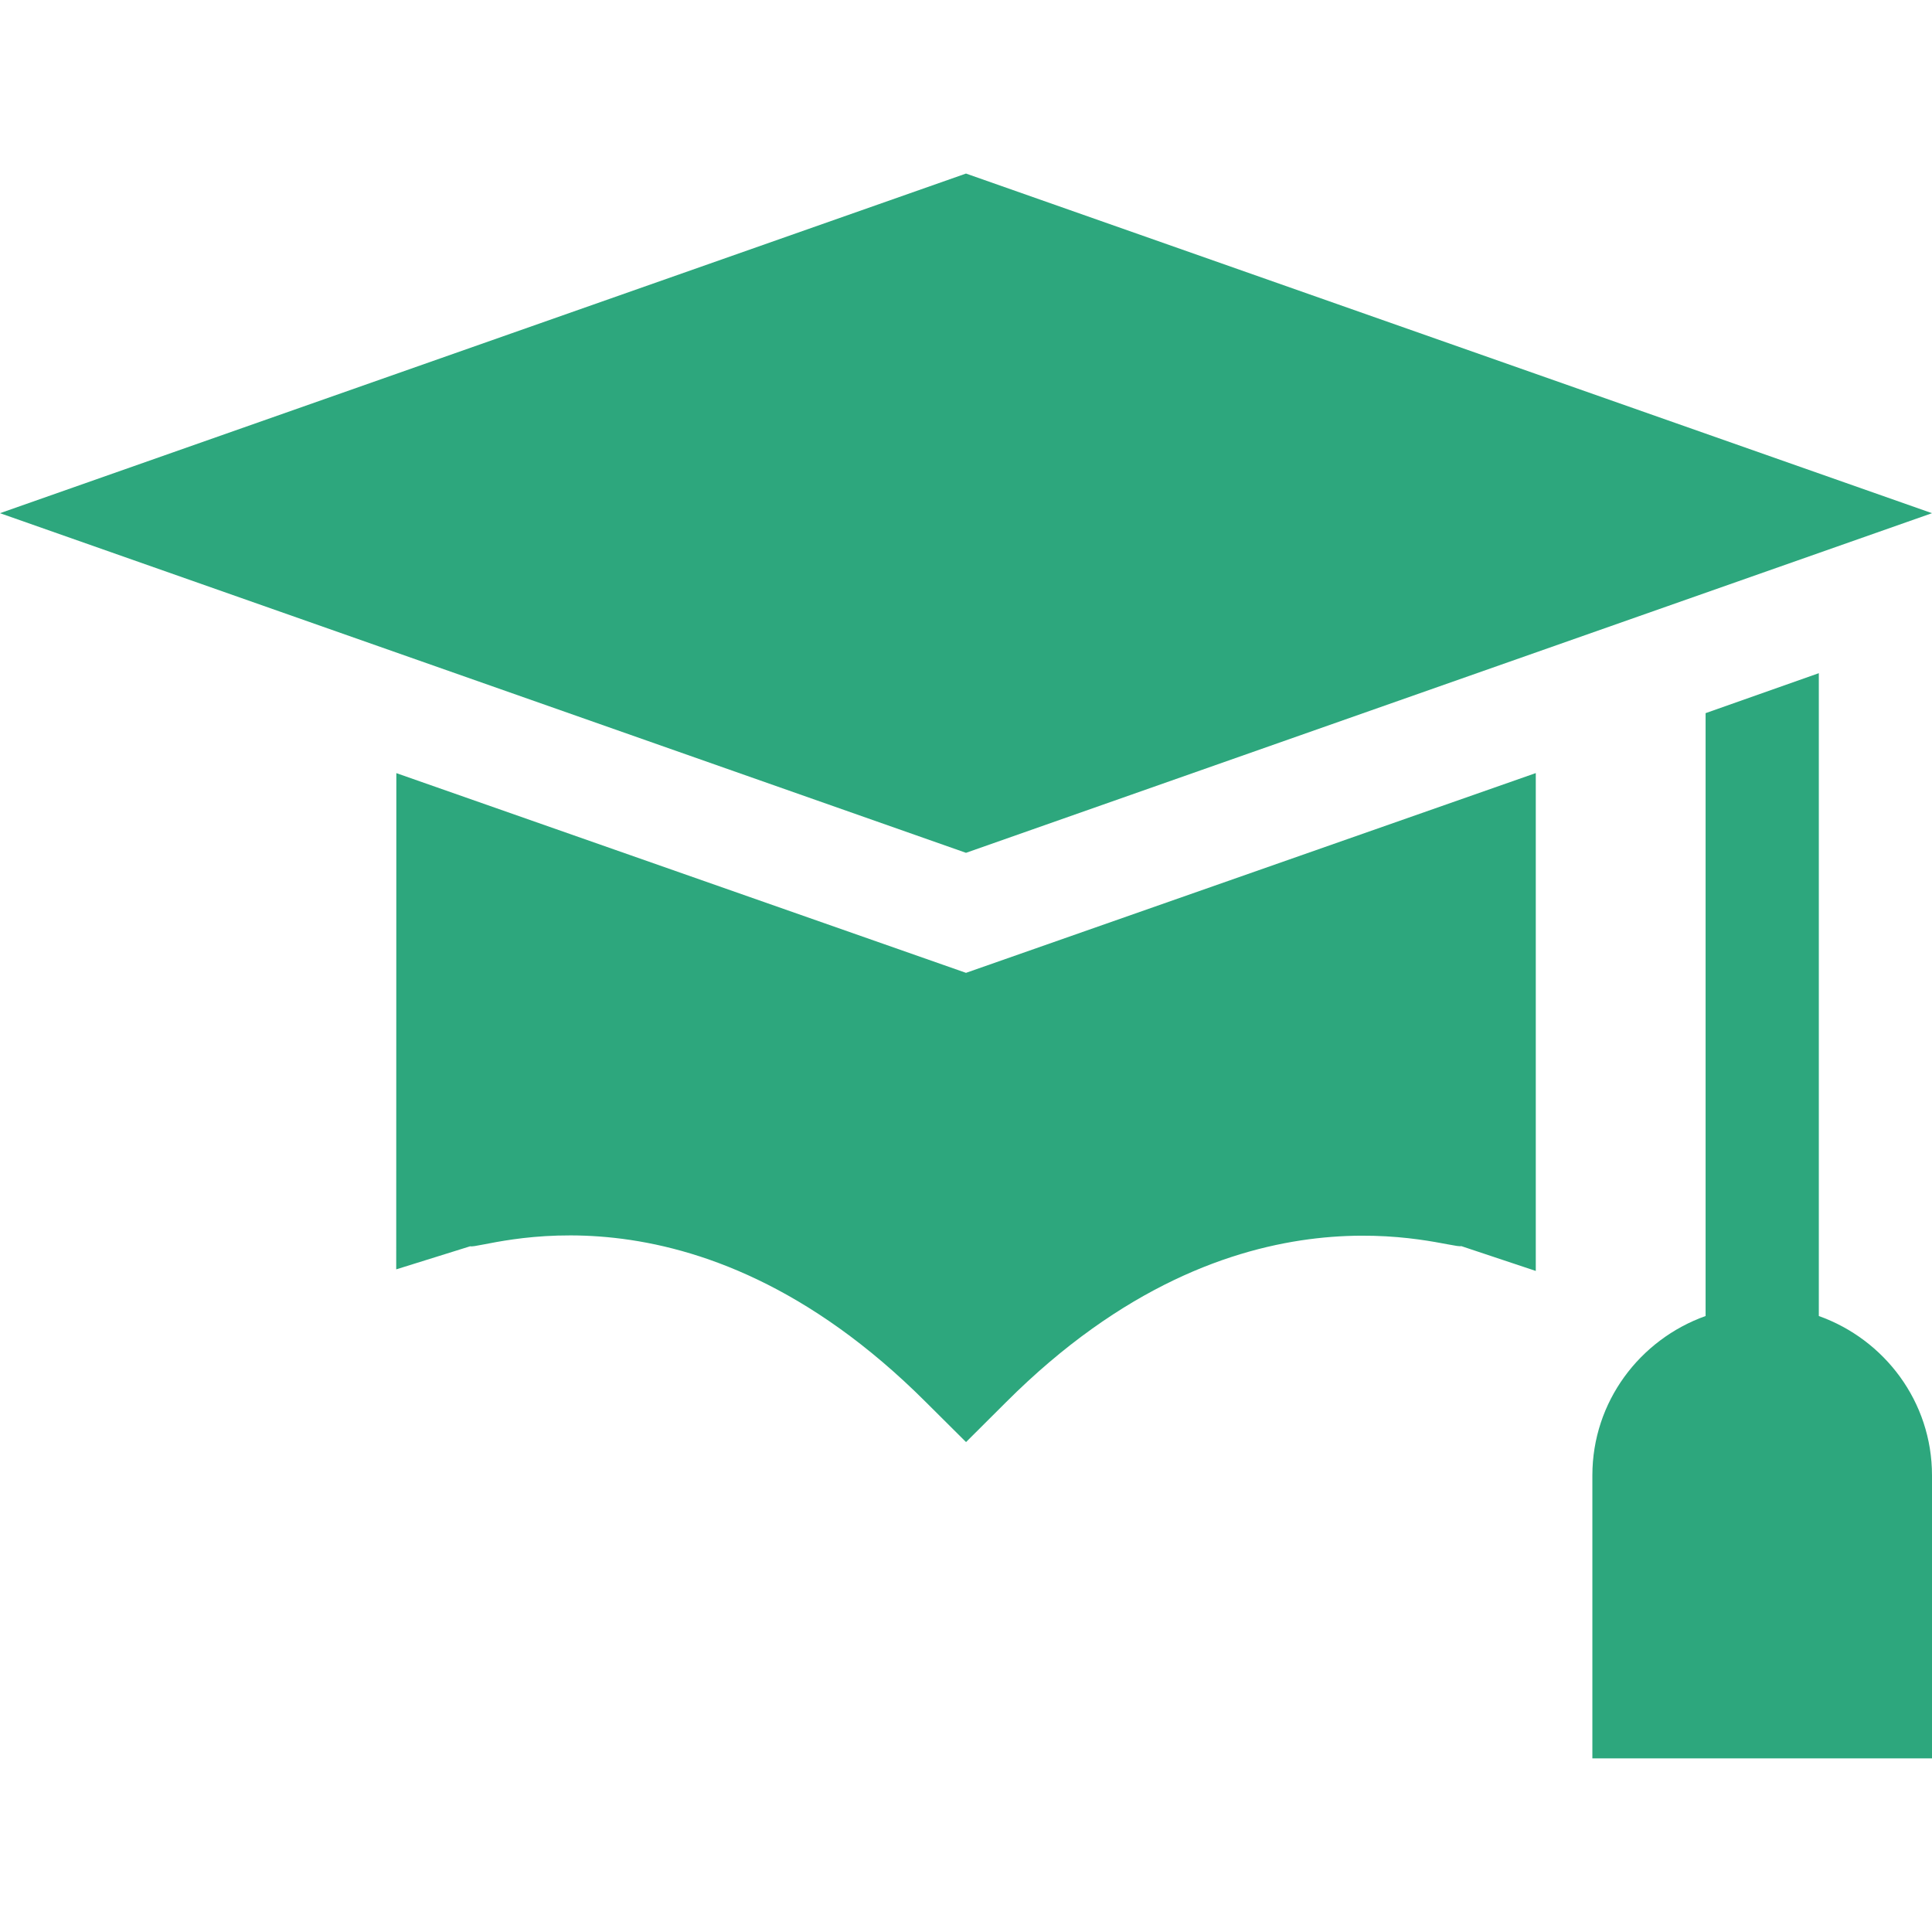 <svg width="48" height="48" viewBox="0 0 48 48" fill="none" xmlns="http://www.w3.org/2000/svg">
<path d="M48 12.75L24 4.312L0 12.75L24 21.188L48 12.75Z" fill="#2DA77D"/>
<path d="M9.847 19.208L9.844 31.537L11.683 30.963C11.967 31.06 17.188 29.02 23.007 34.839L24.001 35.828L24.993 34.839C30.779 29.053 36.022 31.056 36.305 30.959L38.156 31.576V19.207L24 24.17L9.847 19.208Z" fill="#2DA77D"/>
<path d="M42.375 17.718V32.696C40.742 33.279 39.562 34.825 39.562 36.656V43.687H48V36.656C48 34.825 46.821 33.279 45.188 32.696V16.725L42.375 17.718Z" fill="#2DA77D"/>
</svg>
